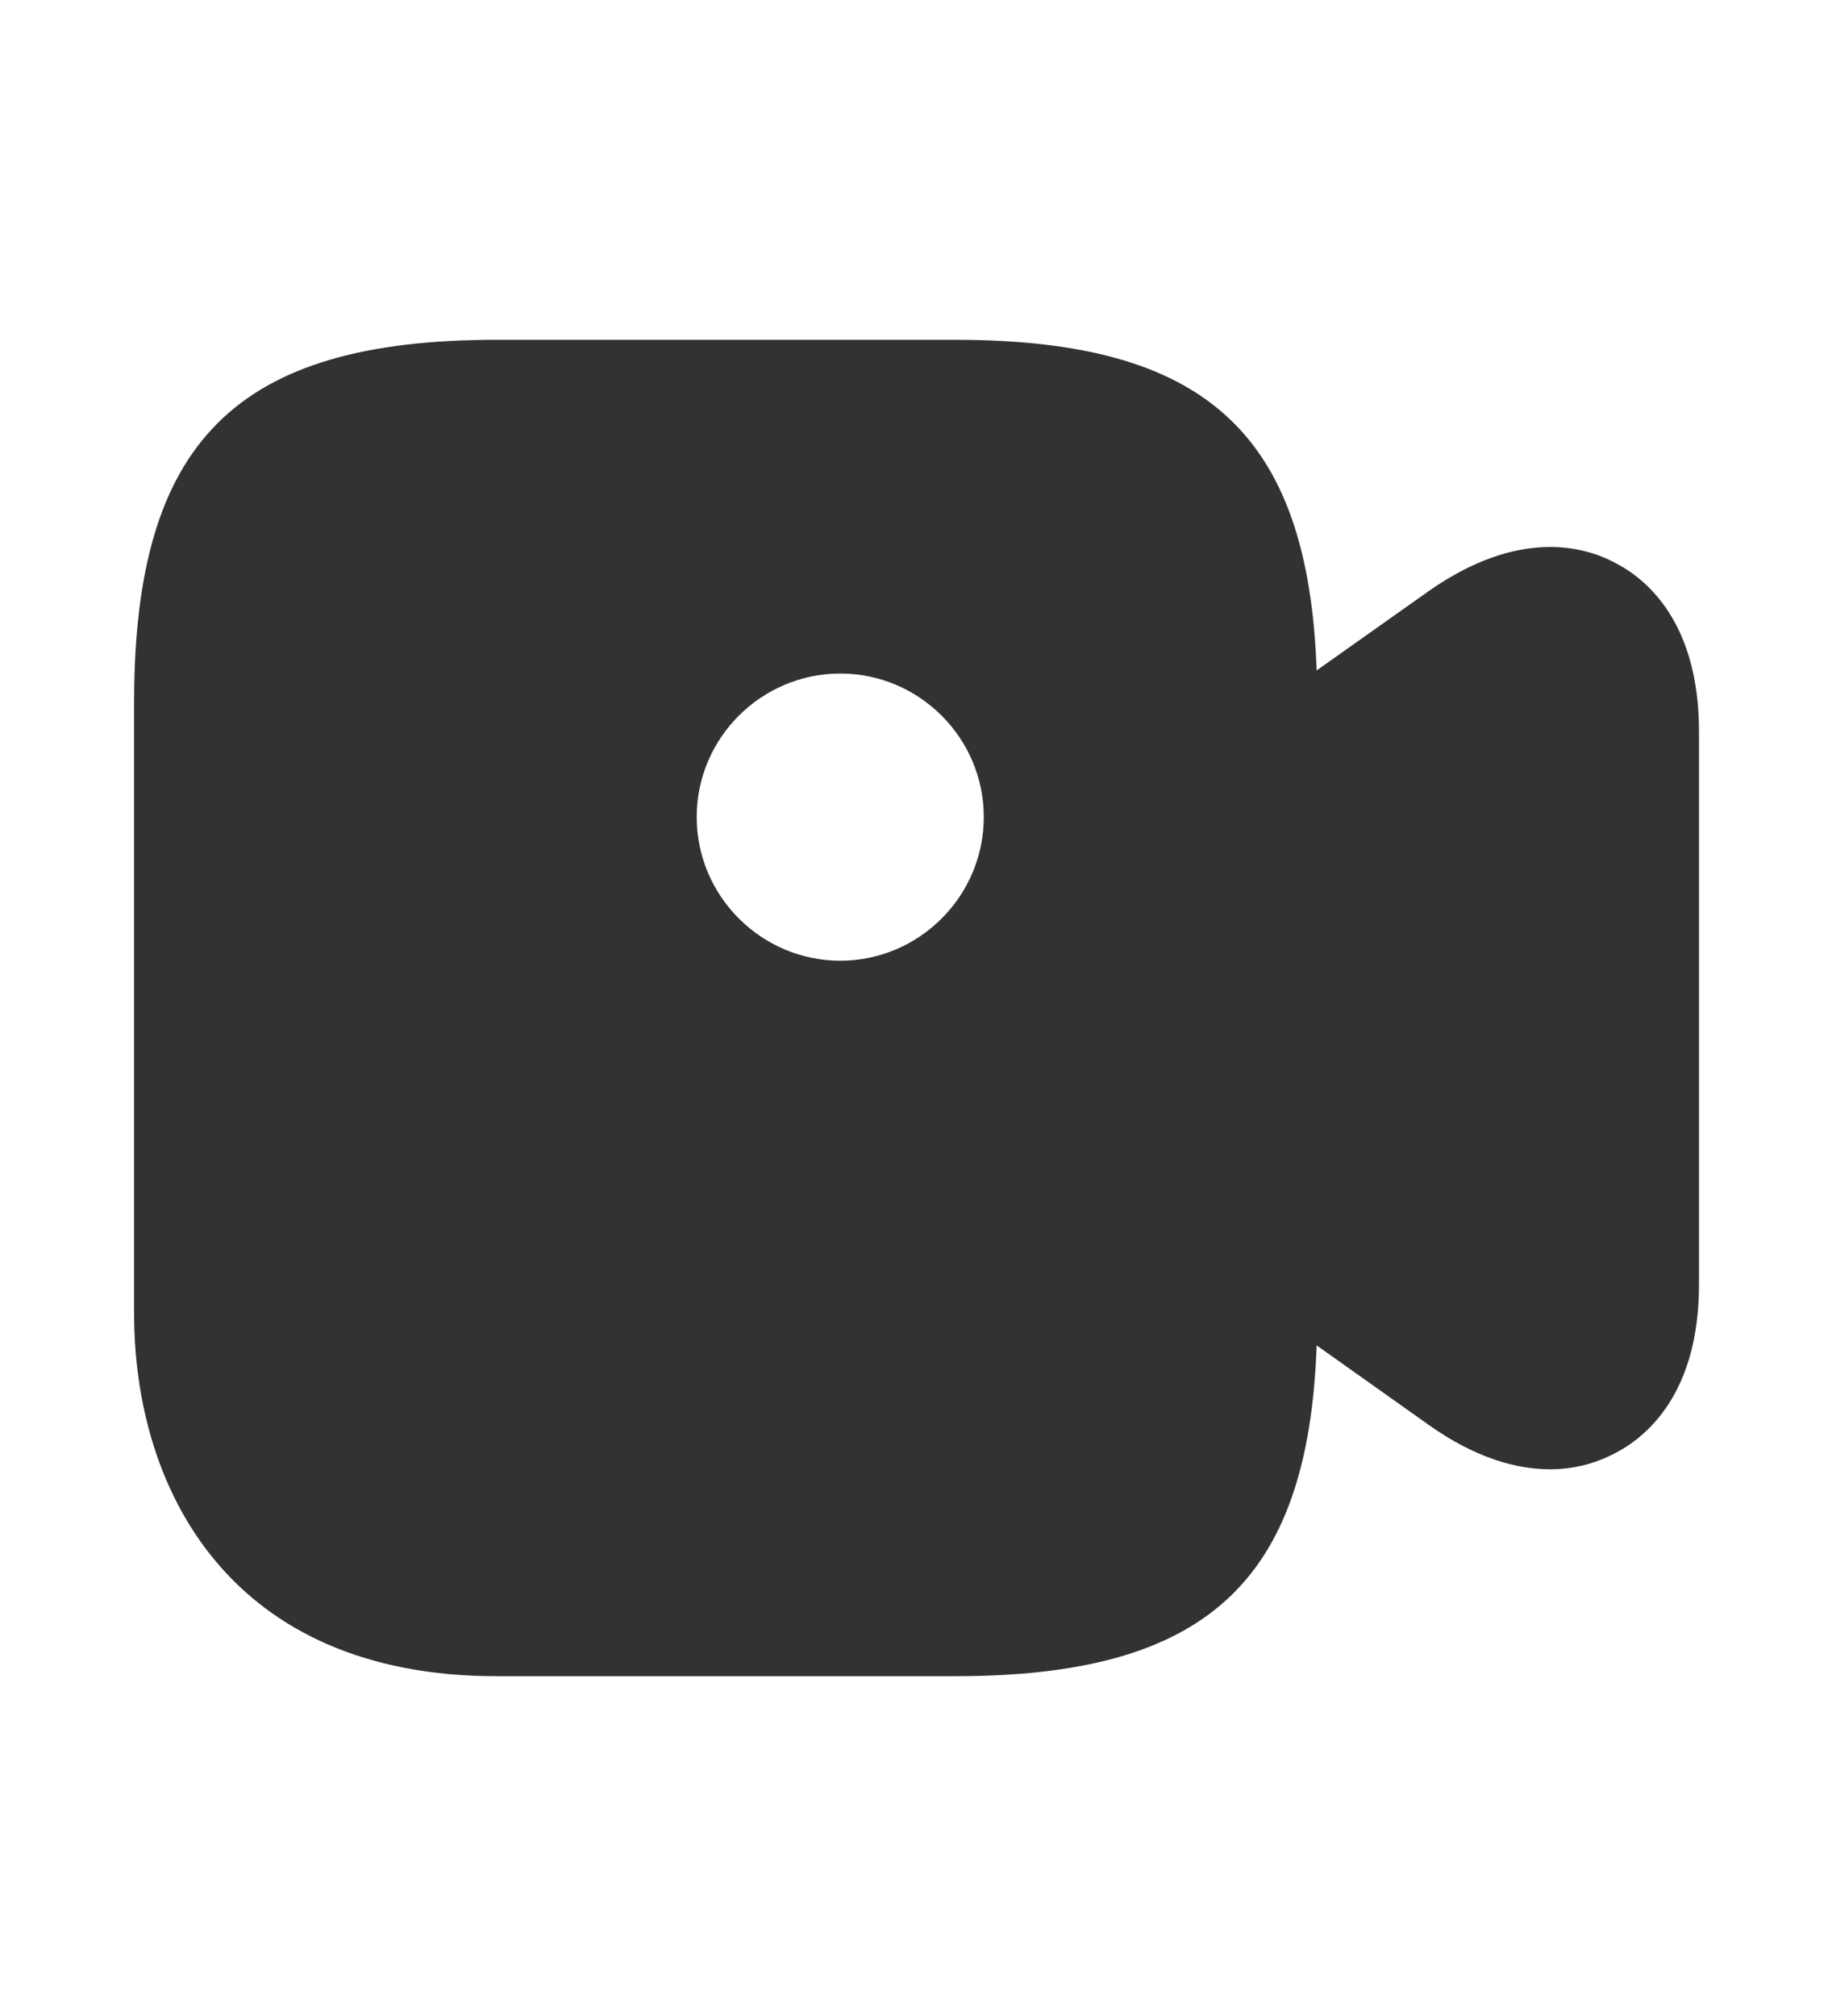 <?xml version="1.0" encoding="UTF-8"?> <svg xmlns="http://www.w3.org/2000/svg" width="10" height="11" viewBox="0 0 10 11" fill="none"><path d="M8.816 3.071C8.645 2.979 8.287 2.883 7.799 3.225L7.187 3.658C7.141 2.362 6.578 1.854 5.212 1.854H2.712C1.287 1.854 0.732 2.408 0.732 3.833V7.167C0.732 8.125 1.253 9.146 2.712 9.146H5.212C6.578 9.146 7.141 8.637 7.187 7.341L7.799 7.775C8.057 7.958 8.282 8.017 8.462 8.017C8.616 8.017 8.737 7.971 8.816 7.929C8.987 7.841 9.274 7.604 9.274 7.008V3.991C9.274 3.396 8.987 3.158 8.816 3.071ZM4.587 5.242C4.157 5.242 3.803 4.891 3.803 4.458C3.803 4.025 4.157 3.675 4.587 3.675C5.016 3.675 5.37 4.025 5.37 4.458C5.37 4.891 5.016 5.242 4.587 5.242Z" fill="#323232"></path></svg> 
